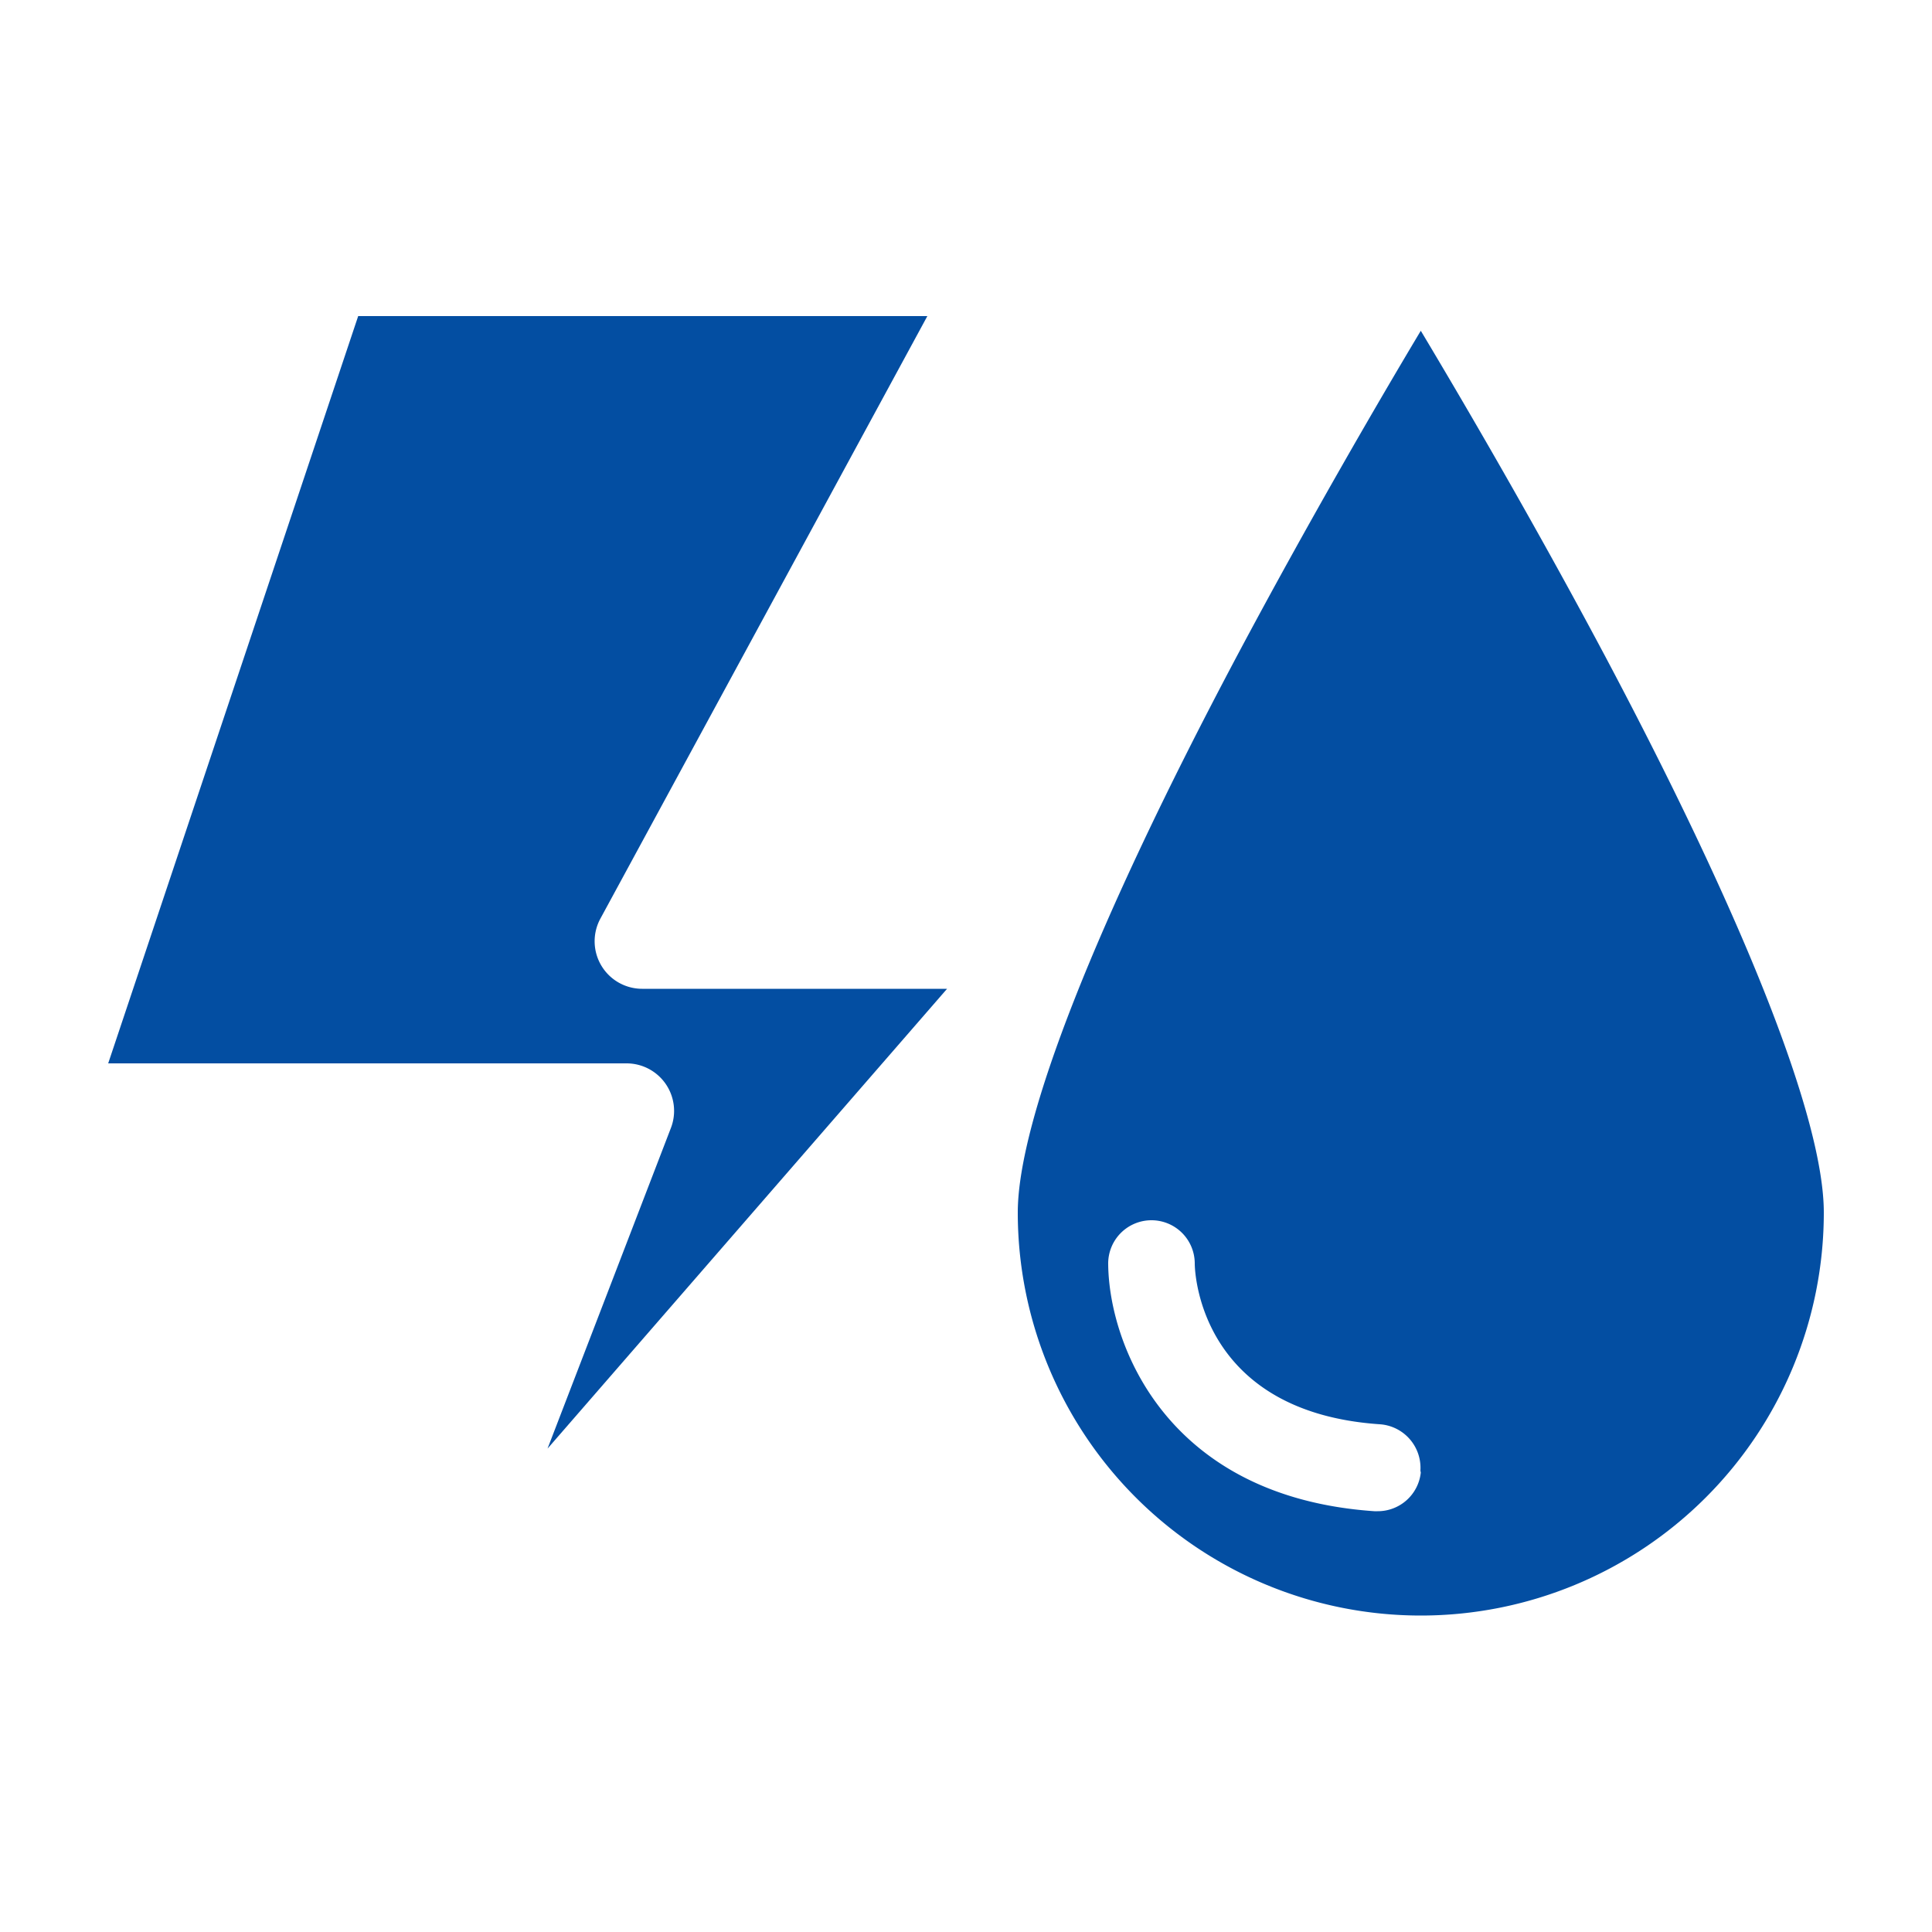 <?xml version="1.0" encoding="UTF-8"?>
<svg xmlns="http://www.w3.org/2000/svg" id="All_billers_icons" data-name="All billers icons" viewBox="0 0 50 50">
  <defs>
    <style>.cls-1{fill:#034ea2;}</style>
  </defs>
  <path class="cls-1" d="M36.77,38.11a1.12,1.12,0,0,1-1.12,1h-.08c-5.4-.37-6.87-4.34-6.89-6.39a1.12,1.12,0,0,1,1.11-1.14h0a1.12,1.12,0,0,1,1.13,1.11c0,.4.24,3.86,4.79,4.17a1.13,1.13,0,0,1,1.05,1.2M41.55,17c-1.84-3.46-3.69-6.62-4.78-8.44-1.09,1.82-2.94,5-4.77,8.44-3.65,6.88-5.66,12-5.66,14.38a10.43,10.43,0,0,0,20.86,0c0-2.39-2-7.5-5.65-14.38"></path>
  <path class="cls-1" d="M17.36,29.2a1.23,1.23,0,0,0-1.15-1.68l-13.41,0L9.27,8.18H24L15.54,23.77a1.23,1.23,0,0,0,1.08,1.82h7.89L14.17,37.49Z"></path>
</svg>
